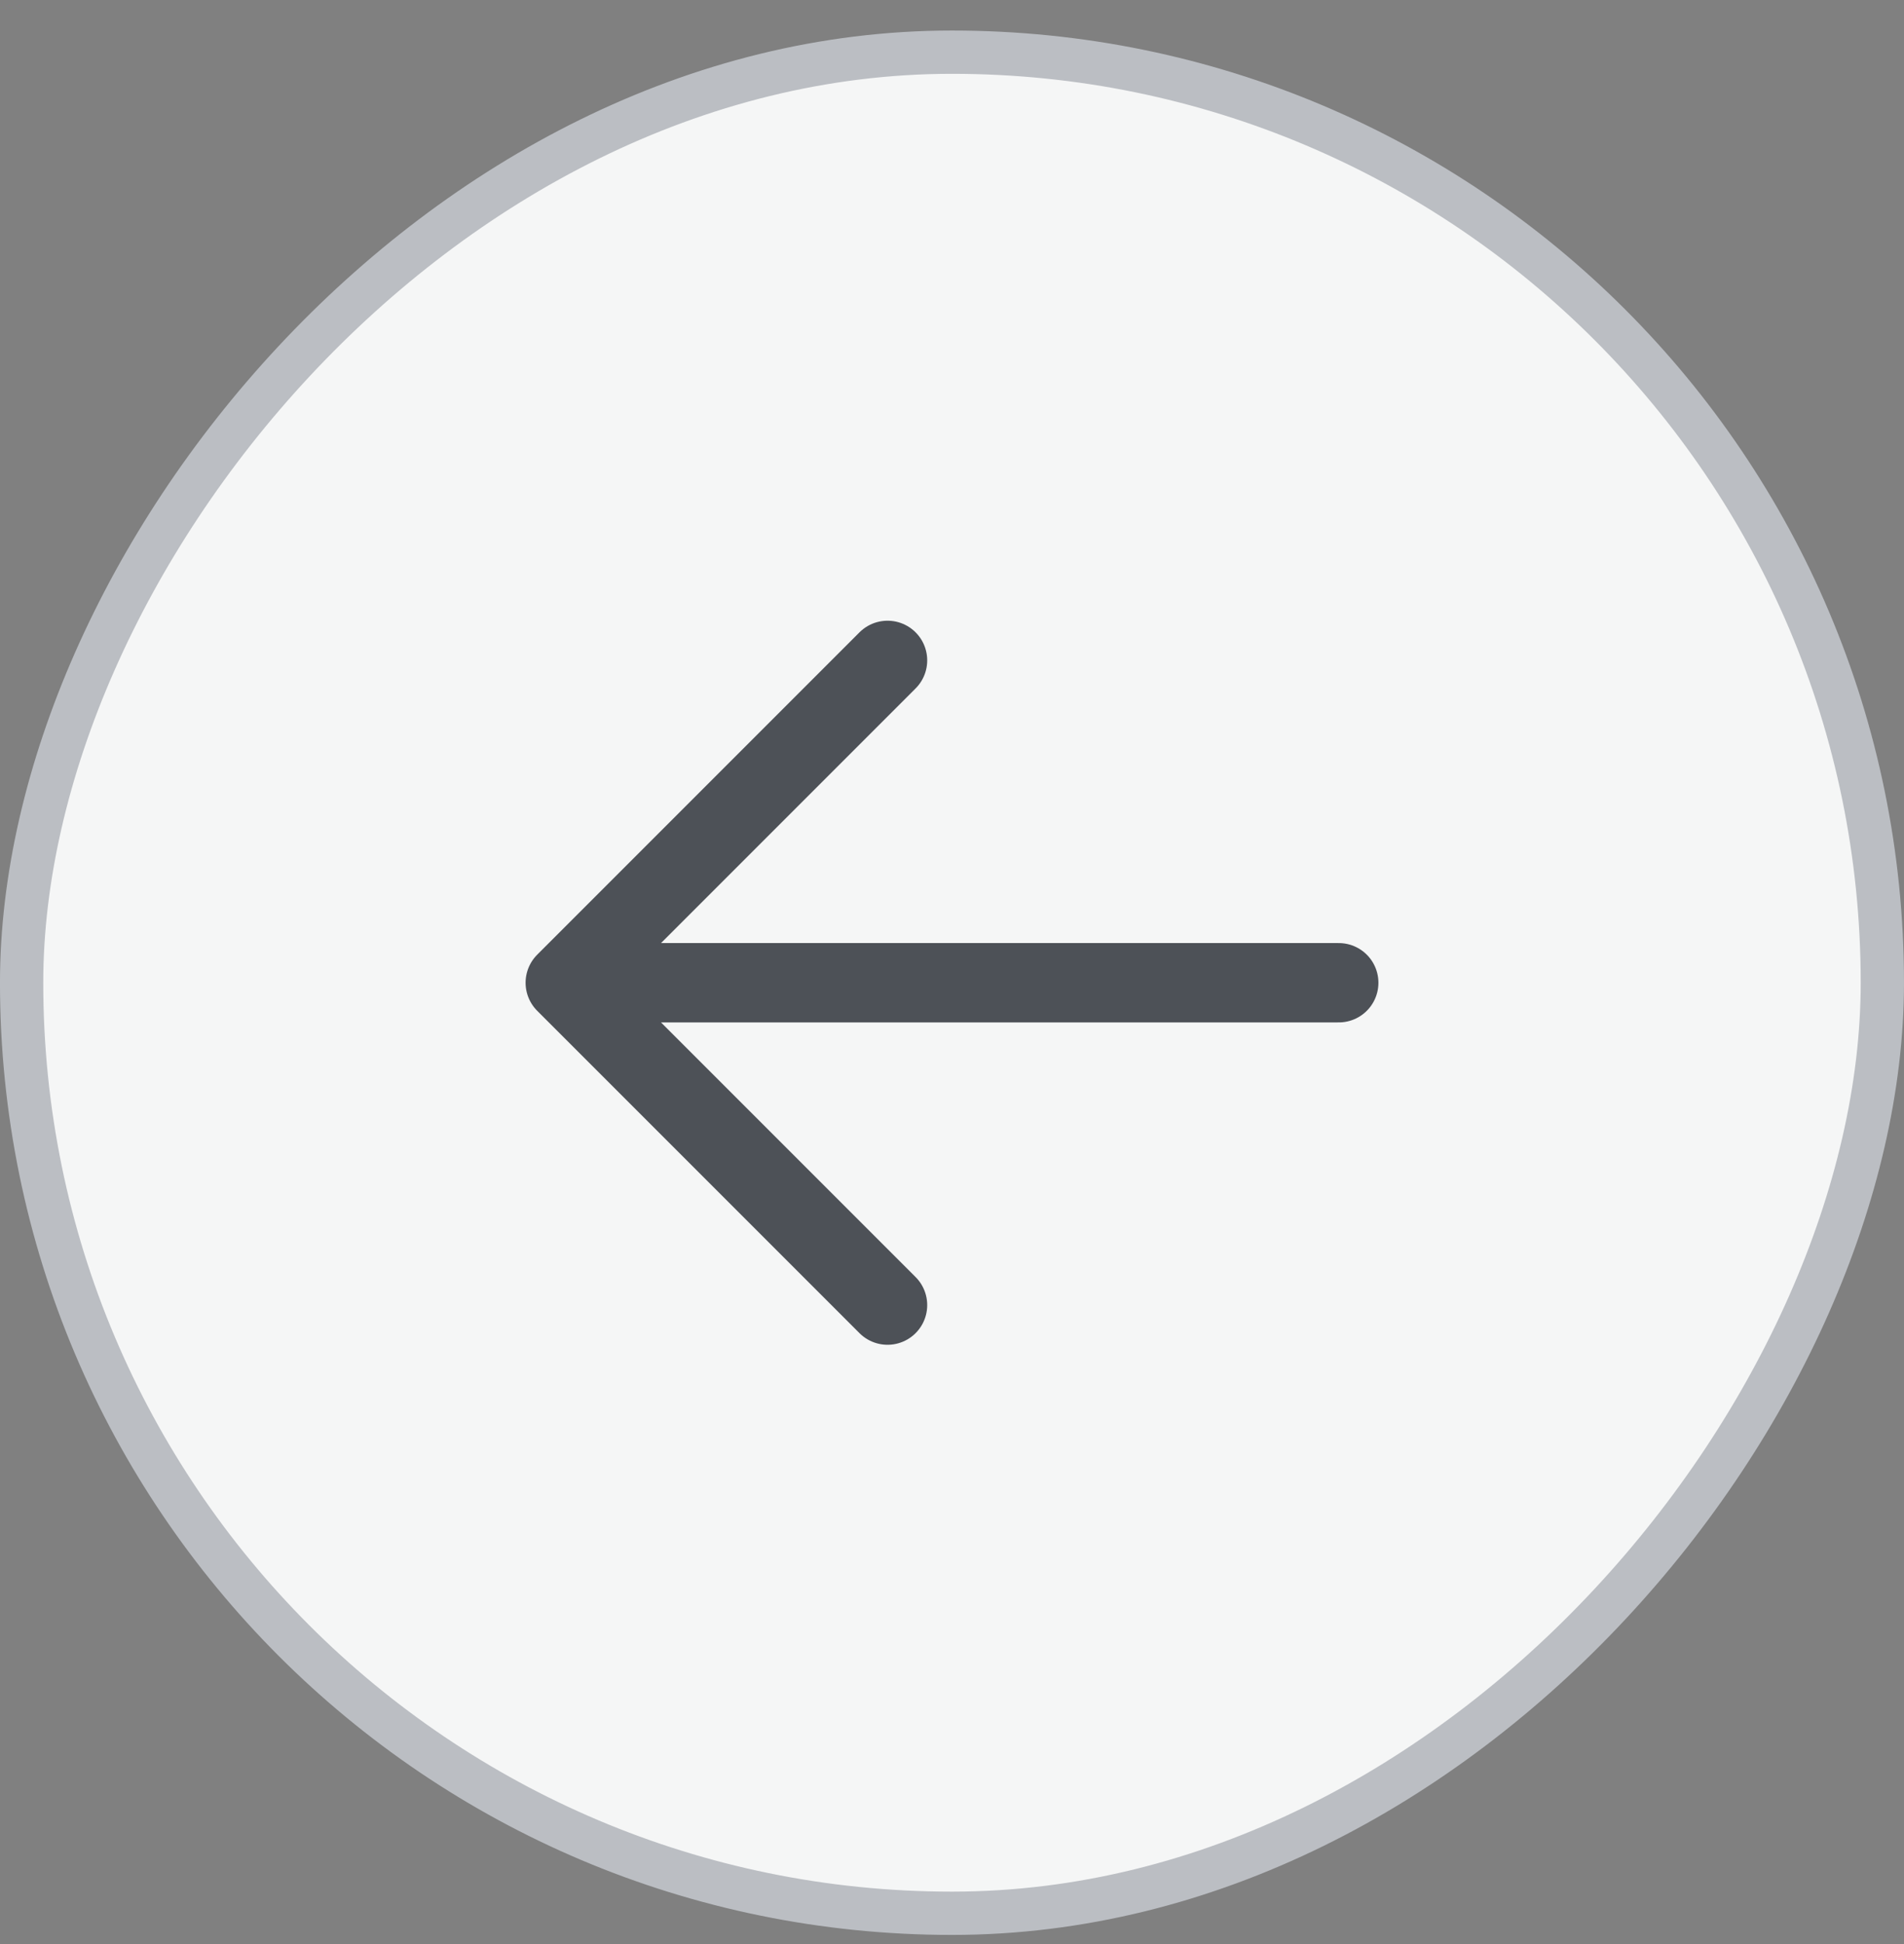 <?xml version="1.0" encoding="UTF-8"?> <svg xmlns="http://www.w3.org/2000/svg" width="48" height="49" viewBox="0 0 48 49" fill="none"><rect x="0" y="0" width="48" height="49" fill="#808080" stroke="none"/><rect x="-0.545" y="0.545" width="46.909" height="46.909" rx="23.454" transform="matrix(-1 0 0 1 46.909 0.77)" fill="#F5F6F6"></rect><rect x="-0.545" y="0.545" width="46.909" height="46.909" rx="23.454" transform="matrix(-1 0 0 1 46.909 0.77)" stroke="#BBBEC3" stroke-width="1.091"></rect><path d="M22.375 16.645L14.25 24.77M14.25 24.77L22.375 32.895M14.25 24.77H33.75" stroke="#4D5157" stroke-width="2" stroke-linecap="round" stroke-linejoin="round"></path></svg> 